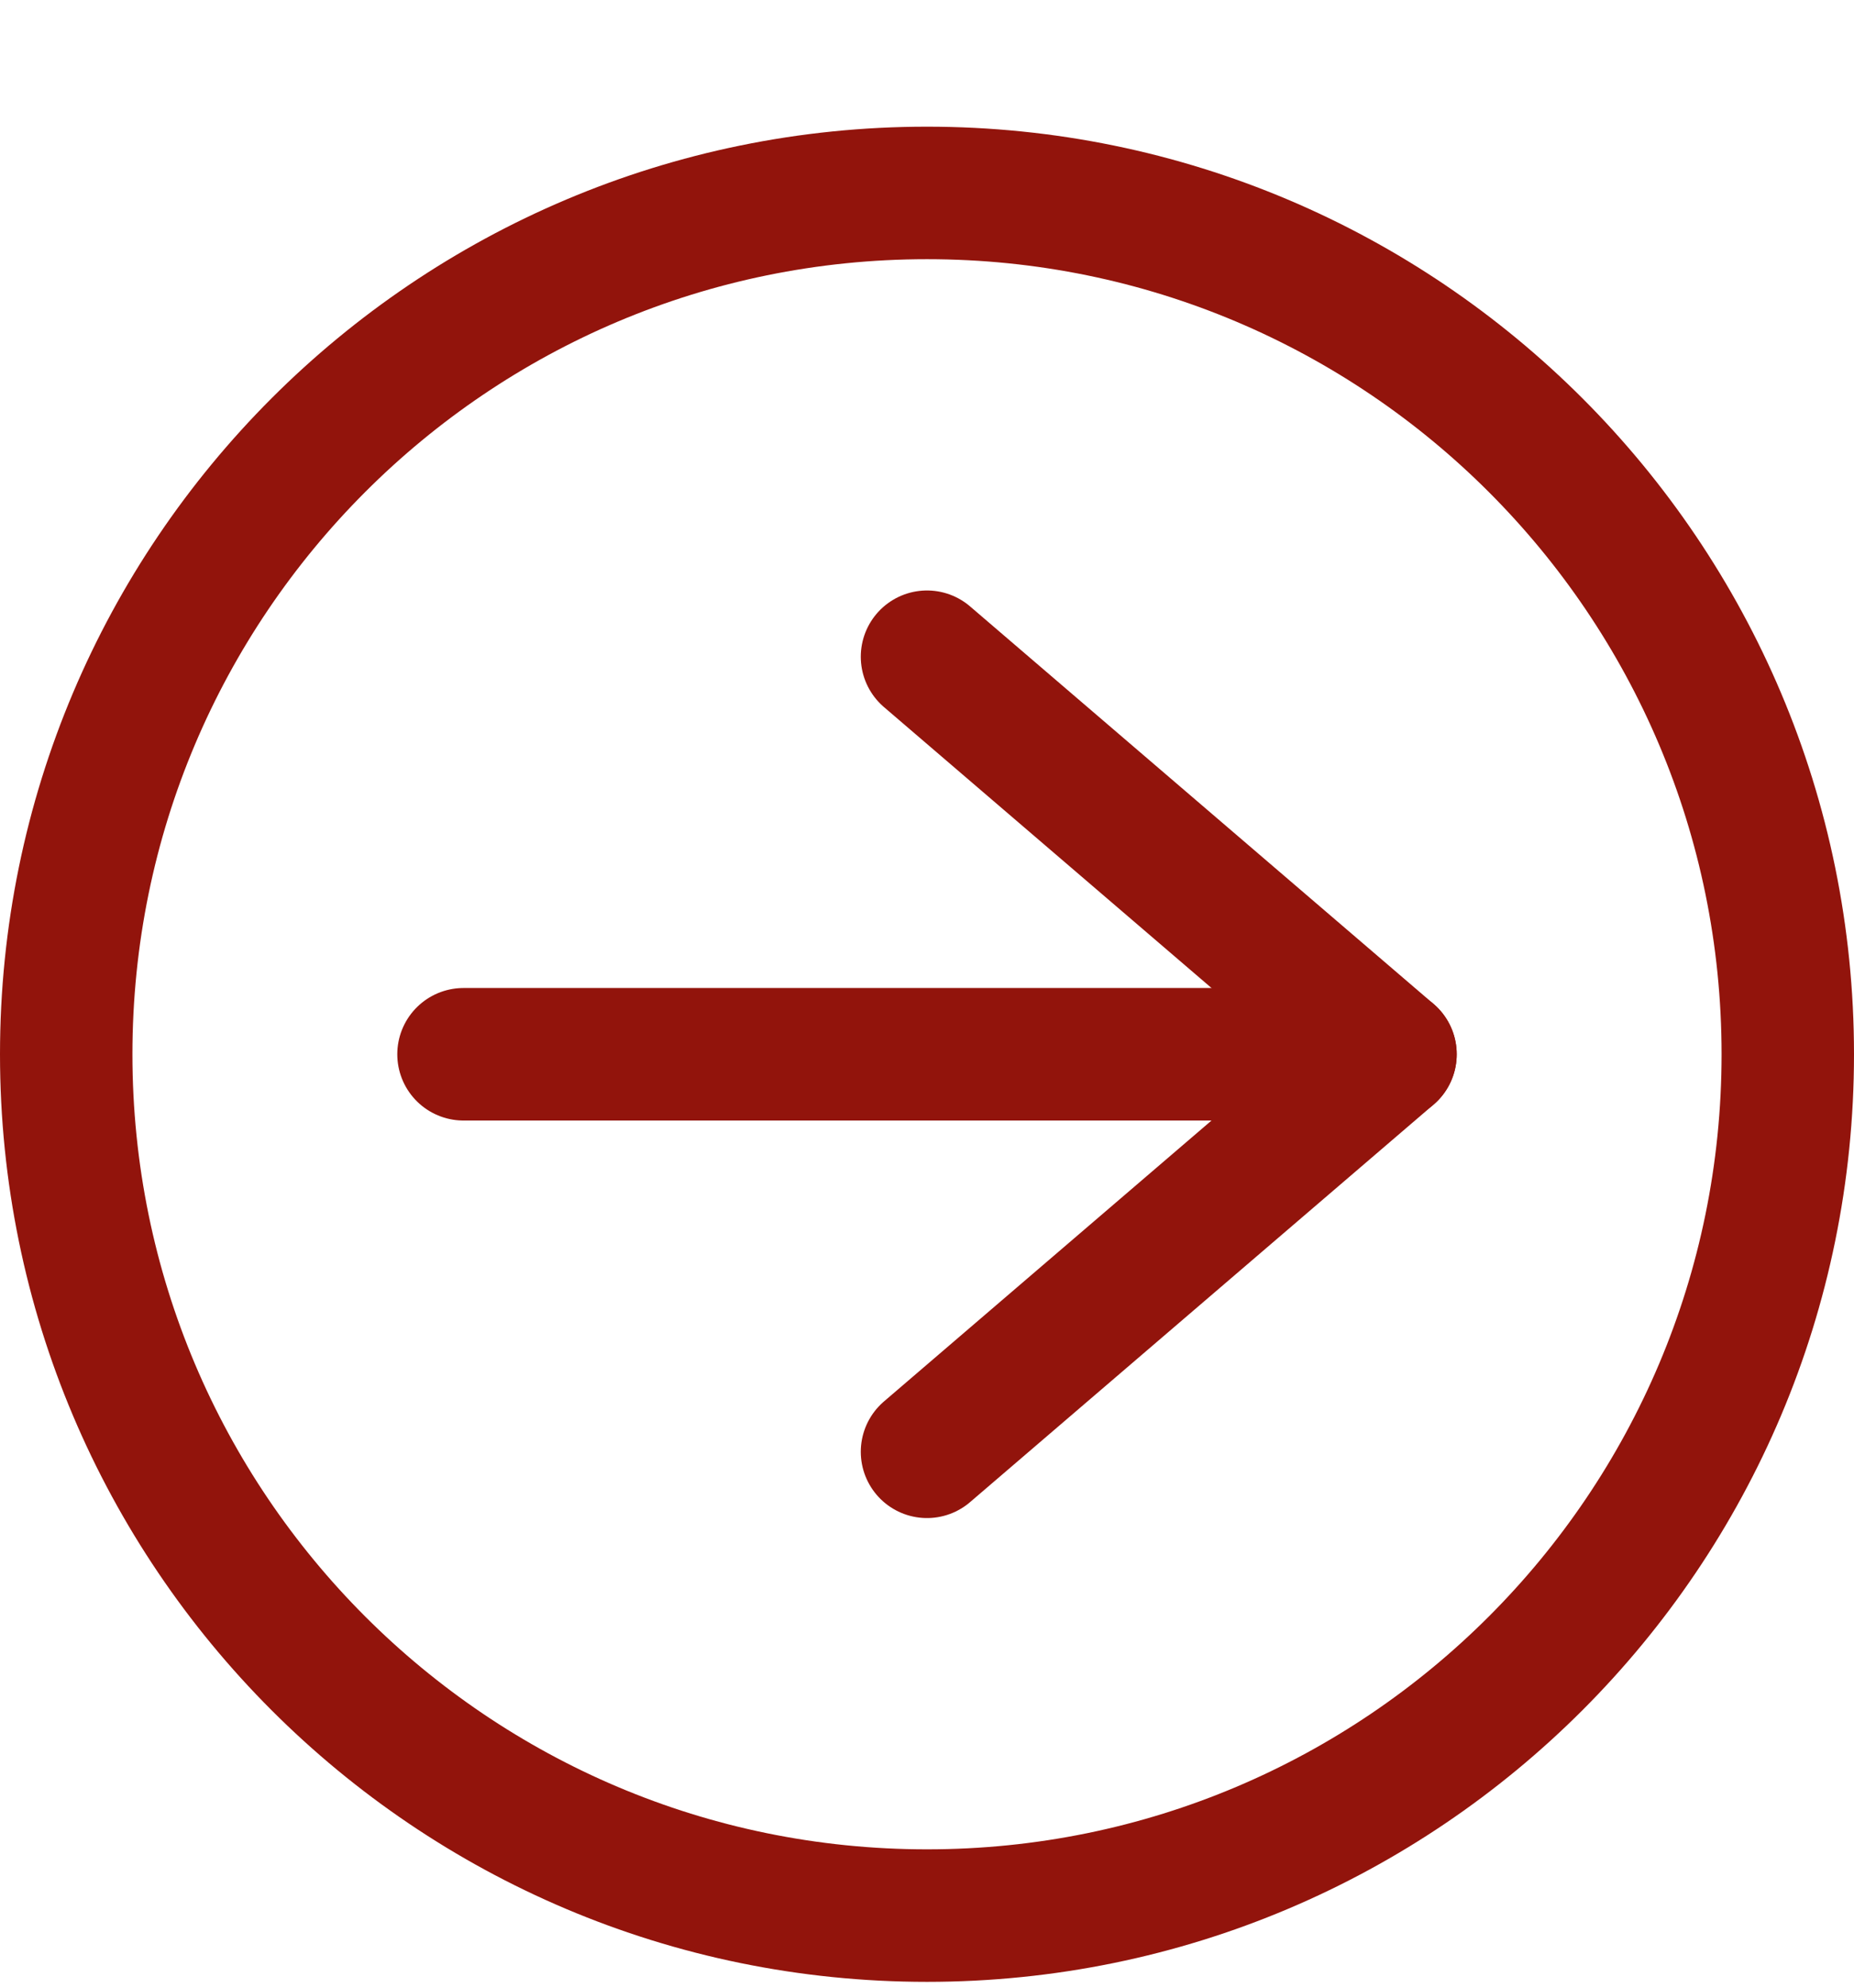<svg width="14" height="15" viewBox="0 0 14 15" fill="none" xmlns="http://www.w3.org/2000/svg">
<g clip-path="url(#clip0_2106_330)">
<path d="M7 4.956L10.5 7.956L7 10.956" stroke="#92140C" stroke-linecap="round" stroke-linejoin="round"/>
<path d="M10.5 7.956L3.5 7.956" stroke="#92140C" stroke-linecap="round" stroke-linejoin="round"/>
<path d="M0.5 7.956C0.5 11.546 3.41 14.456 7 14.456C10.59 14.456 13.5 11.546 13.5 7.956C13.5 4.366 10.59 1.456 7 1.456C3.41 1.456 0.5 4.366 0.5 7.956Z" stroke="#92140C" stroke-linecap="round" stroke-linejoin="round"/>
</g>
<defs>
<clipPath id="clip0_2106_330">
<rect width="14" height="14" fill="white" transform="translate(14 0.956) rotate(90)"/>
</clipPath>
</defs>
</svg>
